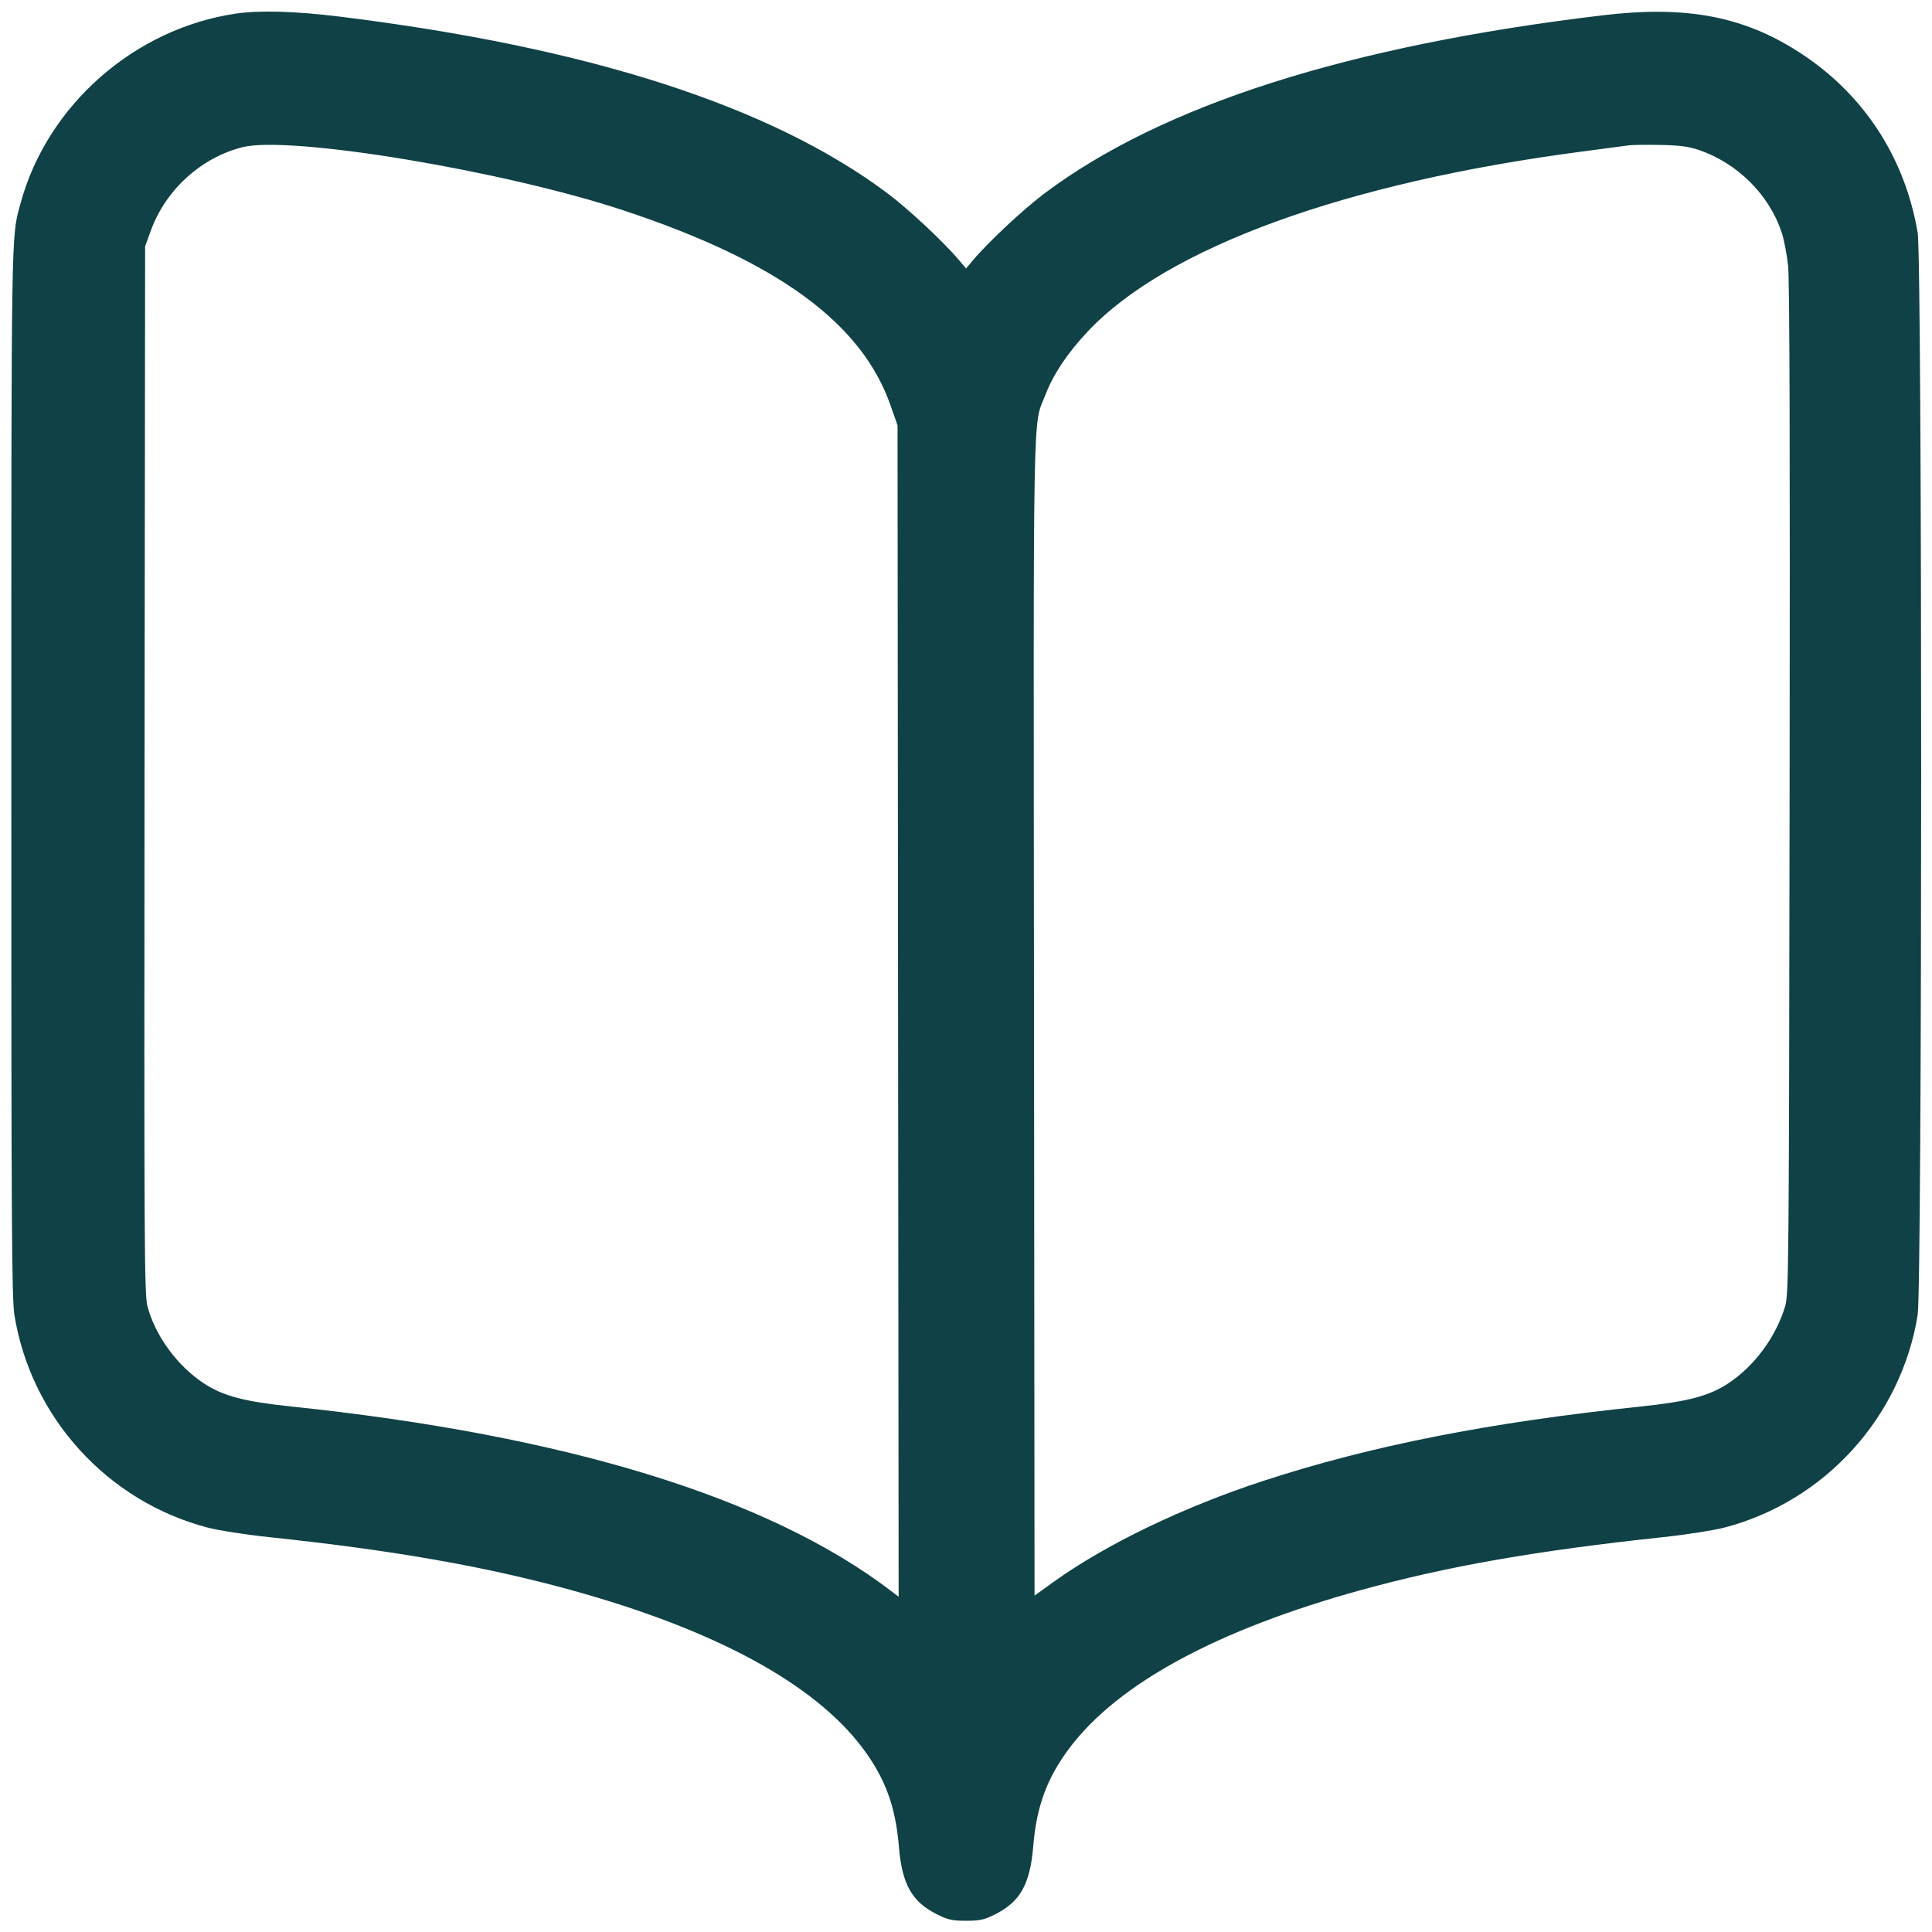 <svg width="44" height="44" viewBox="0 0 44 44" fill="none" xmlns="http://www.w3.org/2000/svg">
<path fill-rule="evenodd" clip-rule="evenodd" d="M5.377 0.309C3.065 0.647 1.077 2.395 0.47 4.624C0.251 5.426 0.259 4.993 0.258 17.608C0.257 27.918 0.267 29.571 0.329 29.952C0.706 32.28 2.445 34.192 4.727 34.789C4.978 34.855 5.602 34.952 6.137 35.008C8.96 35.307 11.049 35.673 13.001 36.211C16.276 37.114 18.534 38.337 19.642 39.806C20.154 40.487 20.396 41.138 20.47 42.04C20.541 42.911 20.764 43.31 21.34 43.598C21.589 43.723 21.686 43.744 22.001 43.744C22.316 43.744 22.412 43.723 22.662 43.598C23.237 43.31 23.46 42.911 23.532 42.04C23.606 41.138 23.847 40.487 24.36 39.806C25.468 38.337 27.726 37.114 31.001 36.211C32.976 35.667 34.983 35.316 37.889 35.006C38.404 34.951 39.027 34.853 39.274 34.789C41.556 34.193 43.295 32.28 43.673 29.952C43.779 29.298 43.78 5.918 43.673 5.296C43.377 3.562 42.428 2.122 40.961 1.181C39.69 0.365 38.389 0.123 36.496 0.349C30.706 1.041 26.475 2.391 23.791 4.402C23.307 4.764 22.502 5.518 22.153 5.934L22.001 6.115L21.849 5.934C21.5 5.518 20.695 4.764 20.211 4.402C17.557 2.413 13.392 1.072 7.709 0.375C6.722 0.254 5.909 0.231 5.377 0.309ZM5.519 3.353C4.577 3.592 3.774 4.323 3.436 5.249L3.305 5.608L3.292 17.528C3.281 28.302 3.287 29.476 3.357 29.744C3.529 30.412 4.036 31.107 4.642 31.505C5.082 31.794 5.556 31.919 6.641 32.033C12.898 32.688 17.503 34.105 20.295 36.234L20.466 36.364L20.453 23.026L20.441 9.688L20.284 9.239C19.626 7.354 17.714 5.956 14.201 4.792C11.47 3.887 6.599 3.079 5.519 3.353ZM37.097 3.31C37.018 3.322 36.542 3.385 36.041 3.45C30.641 4.156 26.571 5.637 24.771 7.551C24.319 8.031 23.995 8.513 23.817 8.972C23.515 9.75 23.535 8.676 23.549 23.141L23.561 36.339L23.993 36.028C25.182 35.173 26.939 34.326 28.769 33.727C31.21 32.928 33.924 32.392 37.361 32.033C38.445 31.919 38.92 31.794 39.36 31.505C39.953 31.115 40.445 30.45 40.655 29.752C40.737 29.479 40.743 28.89 40.757 17.992C40.768 10.254 40.757 6.367 40.723 6.051C40.696 5.793 40.628 5.447 40.573 5.283C40.288 4.434 39.572 3.72 38.705 3.421C38.461 3.337 38.266 3.31 37.817 3.301C37.5 3.294 37.176 3.299 37.097 3.31Z" fill="#0F4146"/>
</svg>

